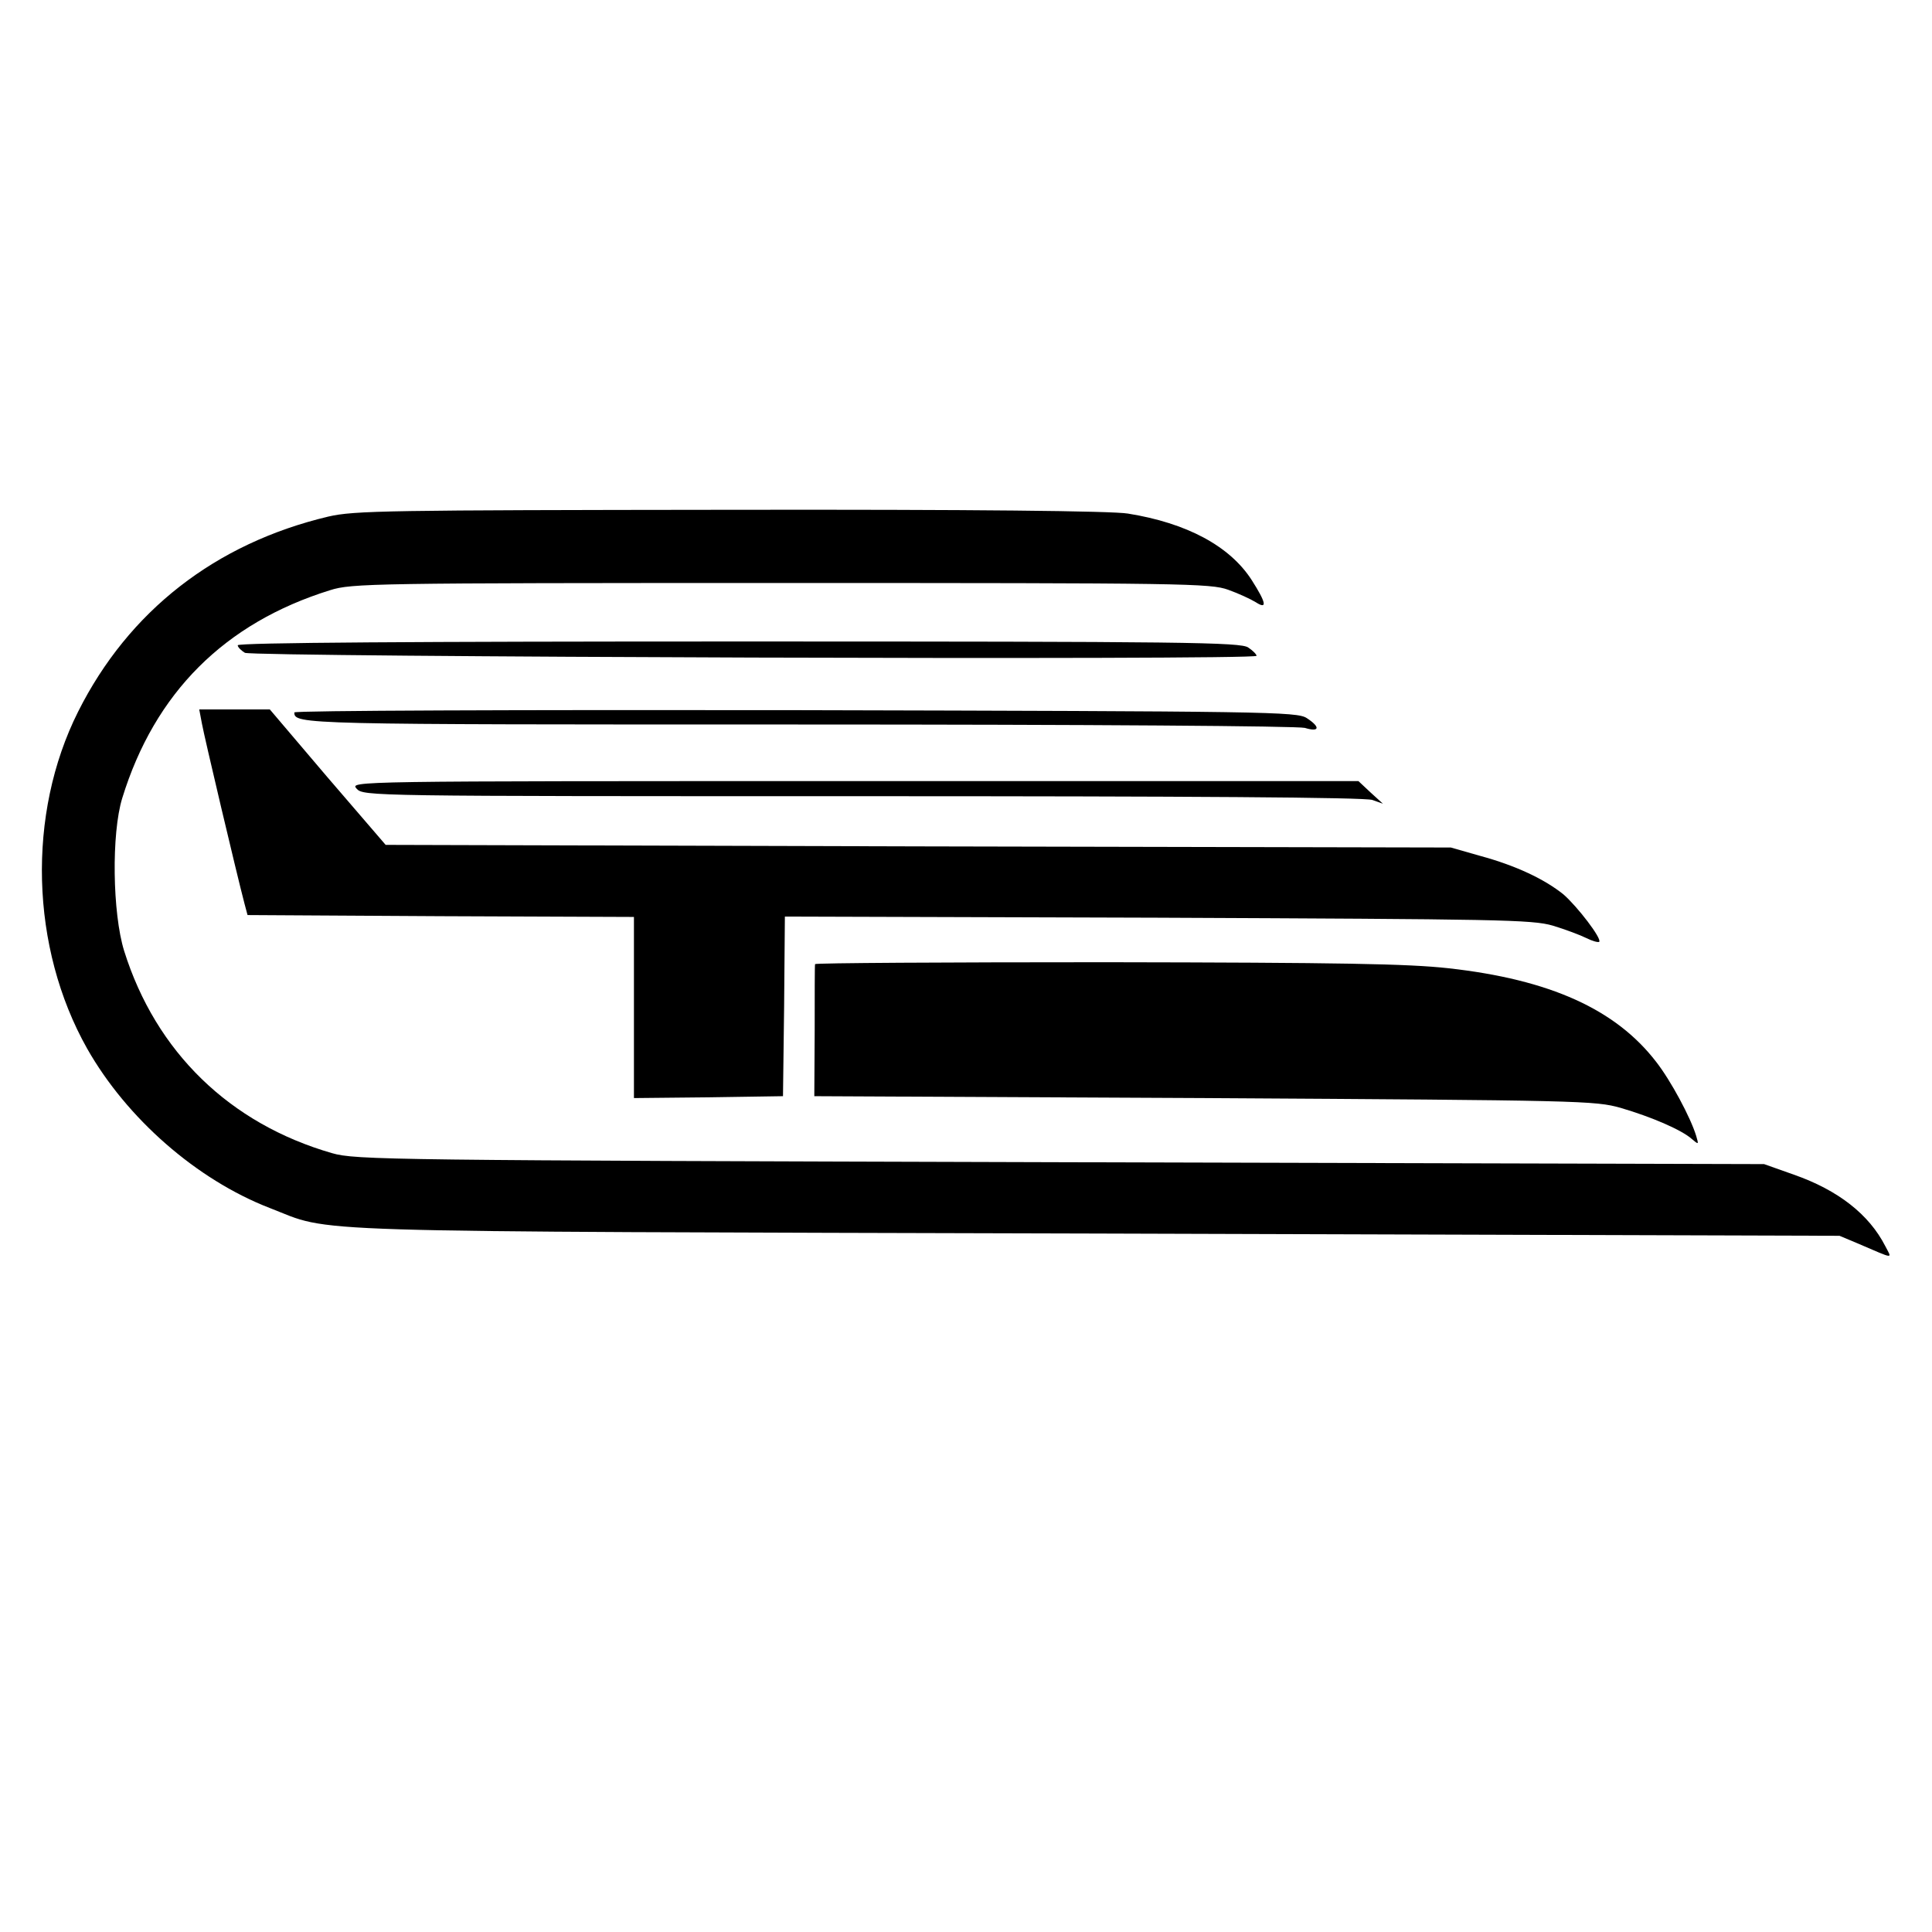 <?xml version="1.0" standalone="no"?>
<!DOCTYPE svg PUBLIC "-//W3C//DTD SVG 20010904//EN"
 "http://www.w3.org/TR/2001/REC-SVG-20010904/DTD/svg10.dtd">
<svg version="1.0" xmlns="http://www.w3.org/2000/svg"
 width="512pt" height="512pt" viewBox="0 0 512 512"
 preserveAspectRatio="xMidYMid meet">
<g transform="translate(0,512) scale(0.1,-0.1)"
fill="#000000" stroke="none">
<path d="M870 3751 c-299 -71 -529 -250 -663 -517 -136 -271 -127 -625 24
-893 105 -185 290 -347 483 -422 174 -67 19 -62 2191 -68 l1970 -6 50 -21 c98
-42 89 -41 71 -6 -43 84 -125 148 -242 189 l-79 28 -1865 5 c-1778 5 -1868 6
-1930 24 -271 78 -467 268 -551 536 -31 100 -34 311 -5 405 86 279 271 464
551 551 57 18 113 19 1195 19 1071 0 1138 -1 1185 -18 28 -10 60 -25 73 -33
31 -20 28 -2 -11 59 -58 90 -172 151 -328 176 -42 7 -410 11 -1054 10 -908 -1
-996 -2 -1065 -18z"/>
<path d="M630 3410 c0 -5 9 -14 19 -20 22 -11 2681 -20 2681 -8 0 4 -10 14
-22 22 -20 14 -165 16 -1350 16 -846 0 -1328 -3 -1328 -10z"/>
<path d="M535 3203 c6 -34 92 -398 113 -478 l8 -30 512 -3 512 -2 0 -240 0
-240 198 2 197 3 3 238 2 238 988 -3 c906 -4 992 -5 1047 -21 33 -10 73 -25
89 -33 16 -8 31 -12 34 -10 8 8 -58 94 -95 126 -50 40 -125 76 -221 102 l-77
22 -1412 3 -1411 4 -154 179 -153 180 -94 0 -93 0 7 -37z"/>
<path d="M780 3232 c0 -32 18 -32 1335 -32 778 0 1323 -4 1343 -9 39 -12 42 2
5 26 -26 17 -103 18 -1355 21 -730 1 -1328 -1 -1328 -6z"/>
<path d="M945 3030 c18 -20 31 -20 1341 -20 866 0 1332 -3 1351 -10 l28 -10
-33 30 -32 30 -1337 0 c-1335 0 -1336 0 -1318 -20z"/>
<path d="M2160 2565 c-1 -3 -1 -83 -1 -177 l-1 -173 1034 -5 c1002 -6 1035 -7
1103 -26 85 -25 162 -59 188 -82 19 -16 19 -16 12 8 -15 49 -67 146 -106 196
-107 139 -281 218 -550 248 -109 12 -284 15 -907 16 -425 0 -772 -2 -772 -5z"/>
</g>
</svg>
